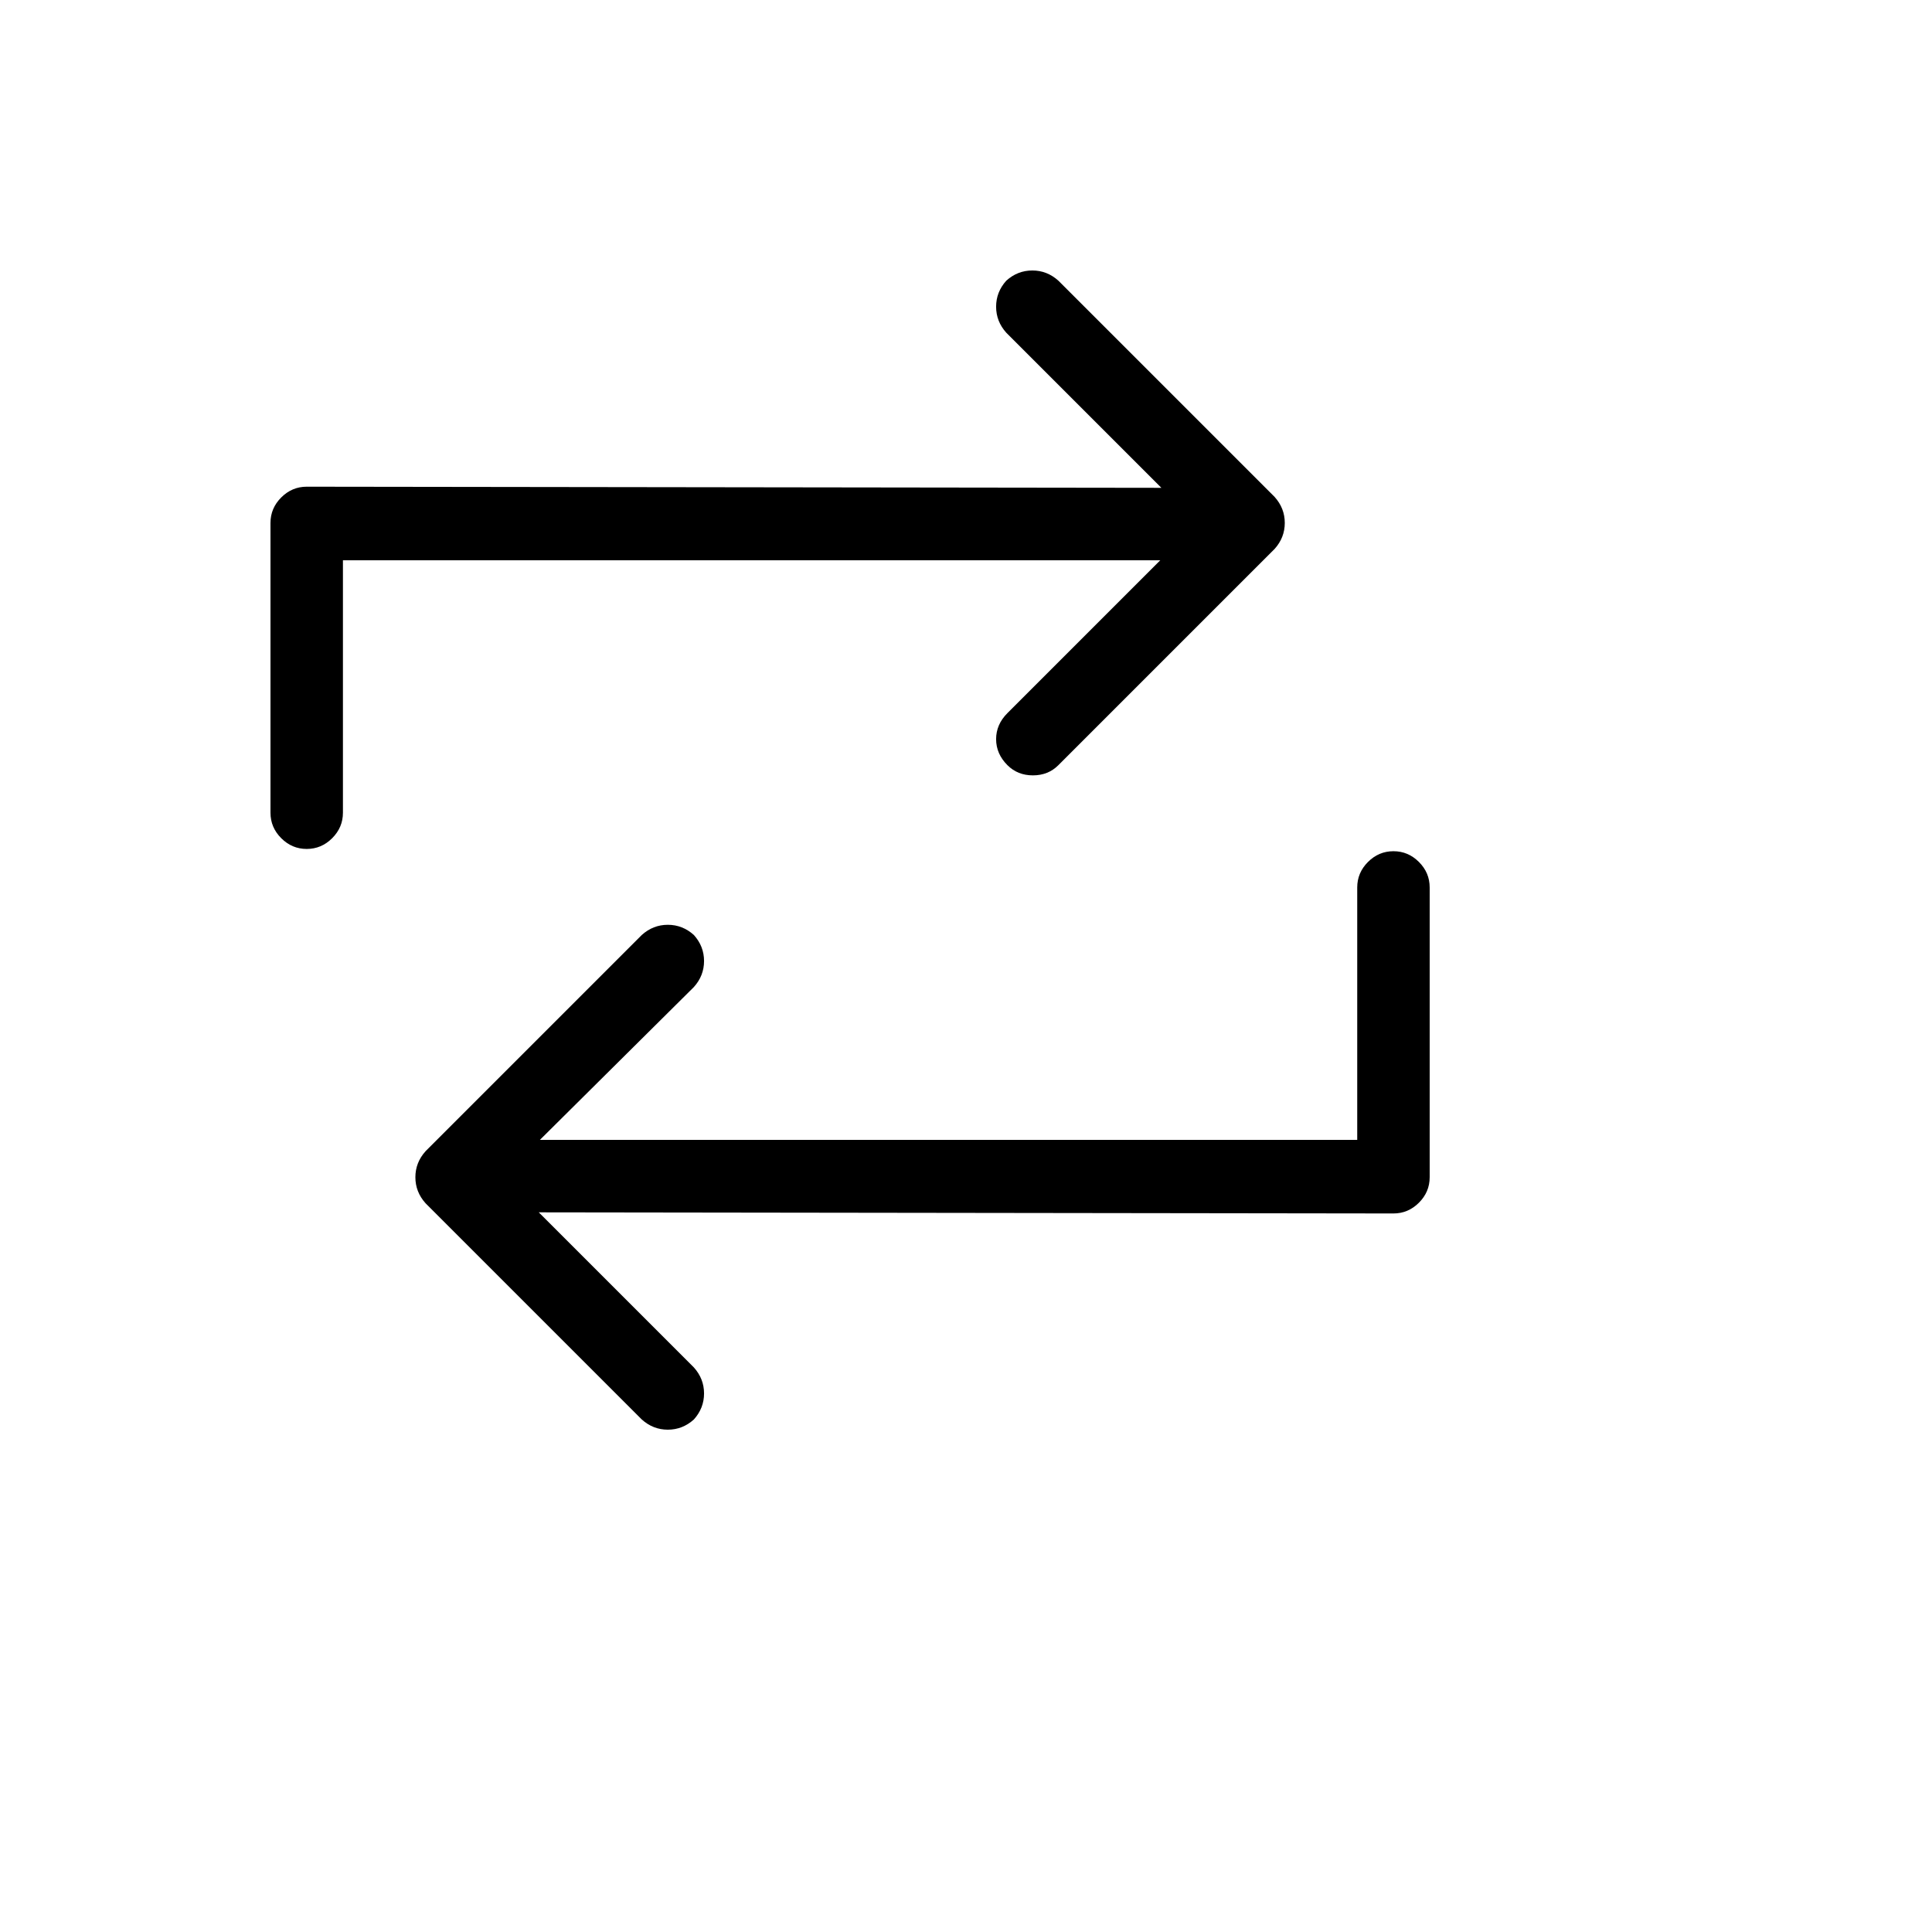 <svg xmlns="http://www.w3.org/2000/svg" version="1.1" xmlns:xlink="http://www.w3.org/1999/xlink" width="100%" height="100%" id="svgWorkerArea" viewBox="-25 -25 625 625" xmlns:idraw="https://idraw.muisca.co" style="background: white;"><defs id="defsdoc"><pattern id="patternBool" x="0" y="0" width="10" height="10" patternUnits="userSpaceOnUse" patternTransform="rotate(35)"><circle cx="5" cy="5" r="4" style="stroke: none;fill: #ff000070;"></circle></pattern></defs><g id="fileImp-925213671" class="cosito"><path id="pathImp-486226354" class="grouped" d="M387.329 135.742C387.329 135.742 317.383 65.796 317.383 65.796 314.941 63.599 312.134 62.5 308.96 62.5 305.786 62.5 302.978 63.599 300.537 65.796 298.34 68.237 297.241 71.045 297.241 74.219 297.241 77.393 298.34 80.2 300.537 82.642 300.537 82.642 350.708 132.812 350.708 132.812 350.708 132.812 74.219 132.446 74.219 132.446 71.045 132.446 68.298 133.606 65.979 135.925 63.66 138.245 62.5 140.991 62.5 144.165 62.5 144.165 62.5 237.915 62.5 237.915 62.5 241.089 63.66 243.835 65.979 246.155 68.298 248.474 71.045 249.634 74.219 249.634 77.393 249.634 80.139 248.474 82.459 246.155 84.778 243.835 85.938 241.089 85.938 237.915 85.938 237.915 85.938 156.25 85.938 156.25 85.938 156.25 350.342 156.25 350.342 156.25 350.342 156.25 300.903 205.689 300.903 205.689 298.462 208.13 297.241 210.938 297.241 214.111 297.241 217.285 298.462 220.093 300.903 222.534 303.101 224.732 305.847 225.83 309.143 225.83 312.439 225.83 315.186 224.732 317.383 222.534 317.383 222.534 387.329 152.588 387.329 152.588 389.526 150.147 390.625 147.339 390.625 144.165 390.625 140.991 389.526 138.184 387.329 135.742 387.329 135.742 387.329 135.742 387.329 135.742M112.671 364.258C112.671 364.258 182.617 434.204 182.617 434.204 185.059 436.401 187.866 437.5 191.04 437.5 194.214 437.5 197.022 436.401 199.463 434.204 201.66 431.763 202.759 428.955 202.759 425.781 202.759 422.608 201.66 419.8 199.463 417.358 199.463 417.358 149.292 367.188 149.292 367.188 149.292 367.188 425.781 367.554 425.781 367.554 428.955 367.554 431.702 366.394 434.021 364.075 436.34 361.755 437.5 359.009 437.5 355.835 437.5 355.835 437.5 262.085 437.5 262.085 437.5 258.911 436.34 256.165 434.021 253.845 431.702 251.526 428.955 250.366 425.781 250.366 422.608 250.366 419.861 251.526 417.541 253.845 415.222 256.165 414.062 258.911 414.062 262.085 414.062 262.085 414.062 343.75 414.062 343.75 414.062 343.75 149.658 343.75 149.658 343.75 149.658 343.75 199.463 294.312 199.463 294.312 201.66 291.87 202.759 289.062 202.759 285.889 202.759 282.715 201.66 279.907 199.463 277.466 197.022 275.269 194.214 274.17 191.04 274.17 187.866 274.17 185.059 275.269 182.617 277.466 182.617 277.466 112.671 347.412 112.671 347.412 110.474 349.853 109.375 352.661 109.375 355.835 109.375 359.009 110.474 361.816 112.671 364.258 112.671 364.258 112.671 364.258 112.671 364.258"></path></g></svg>